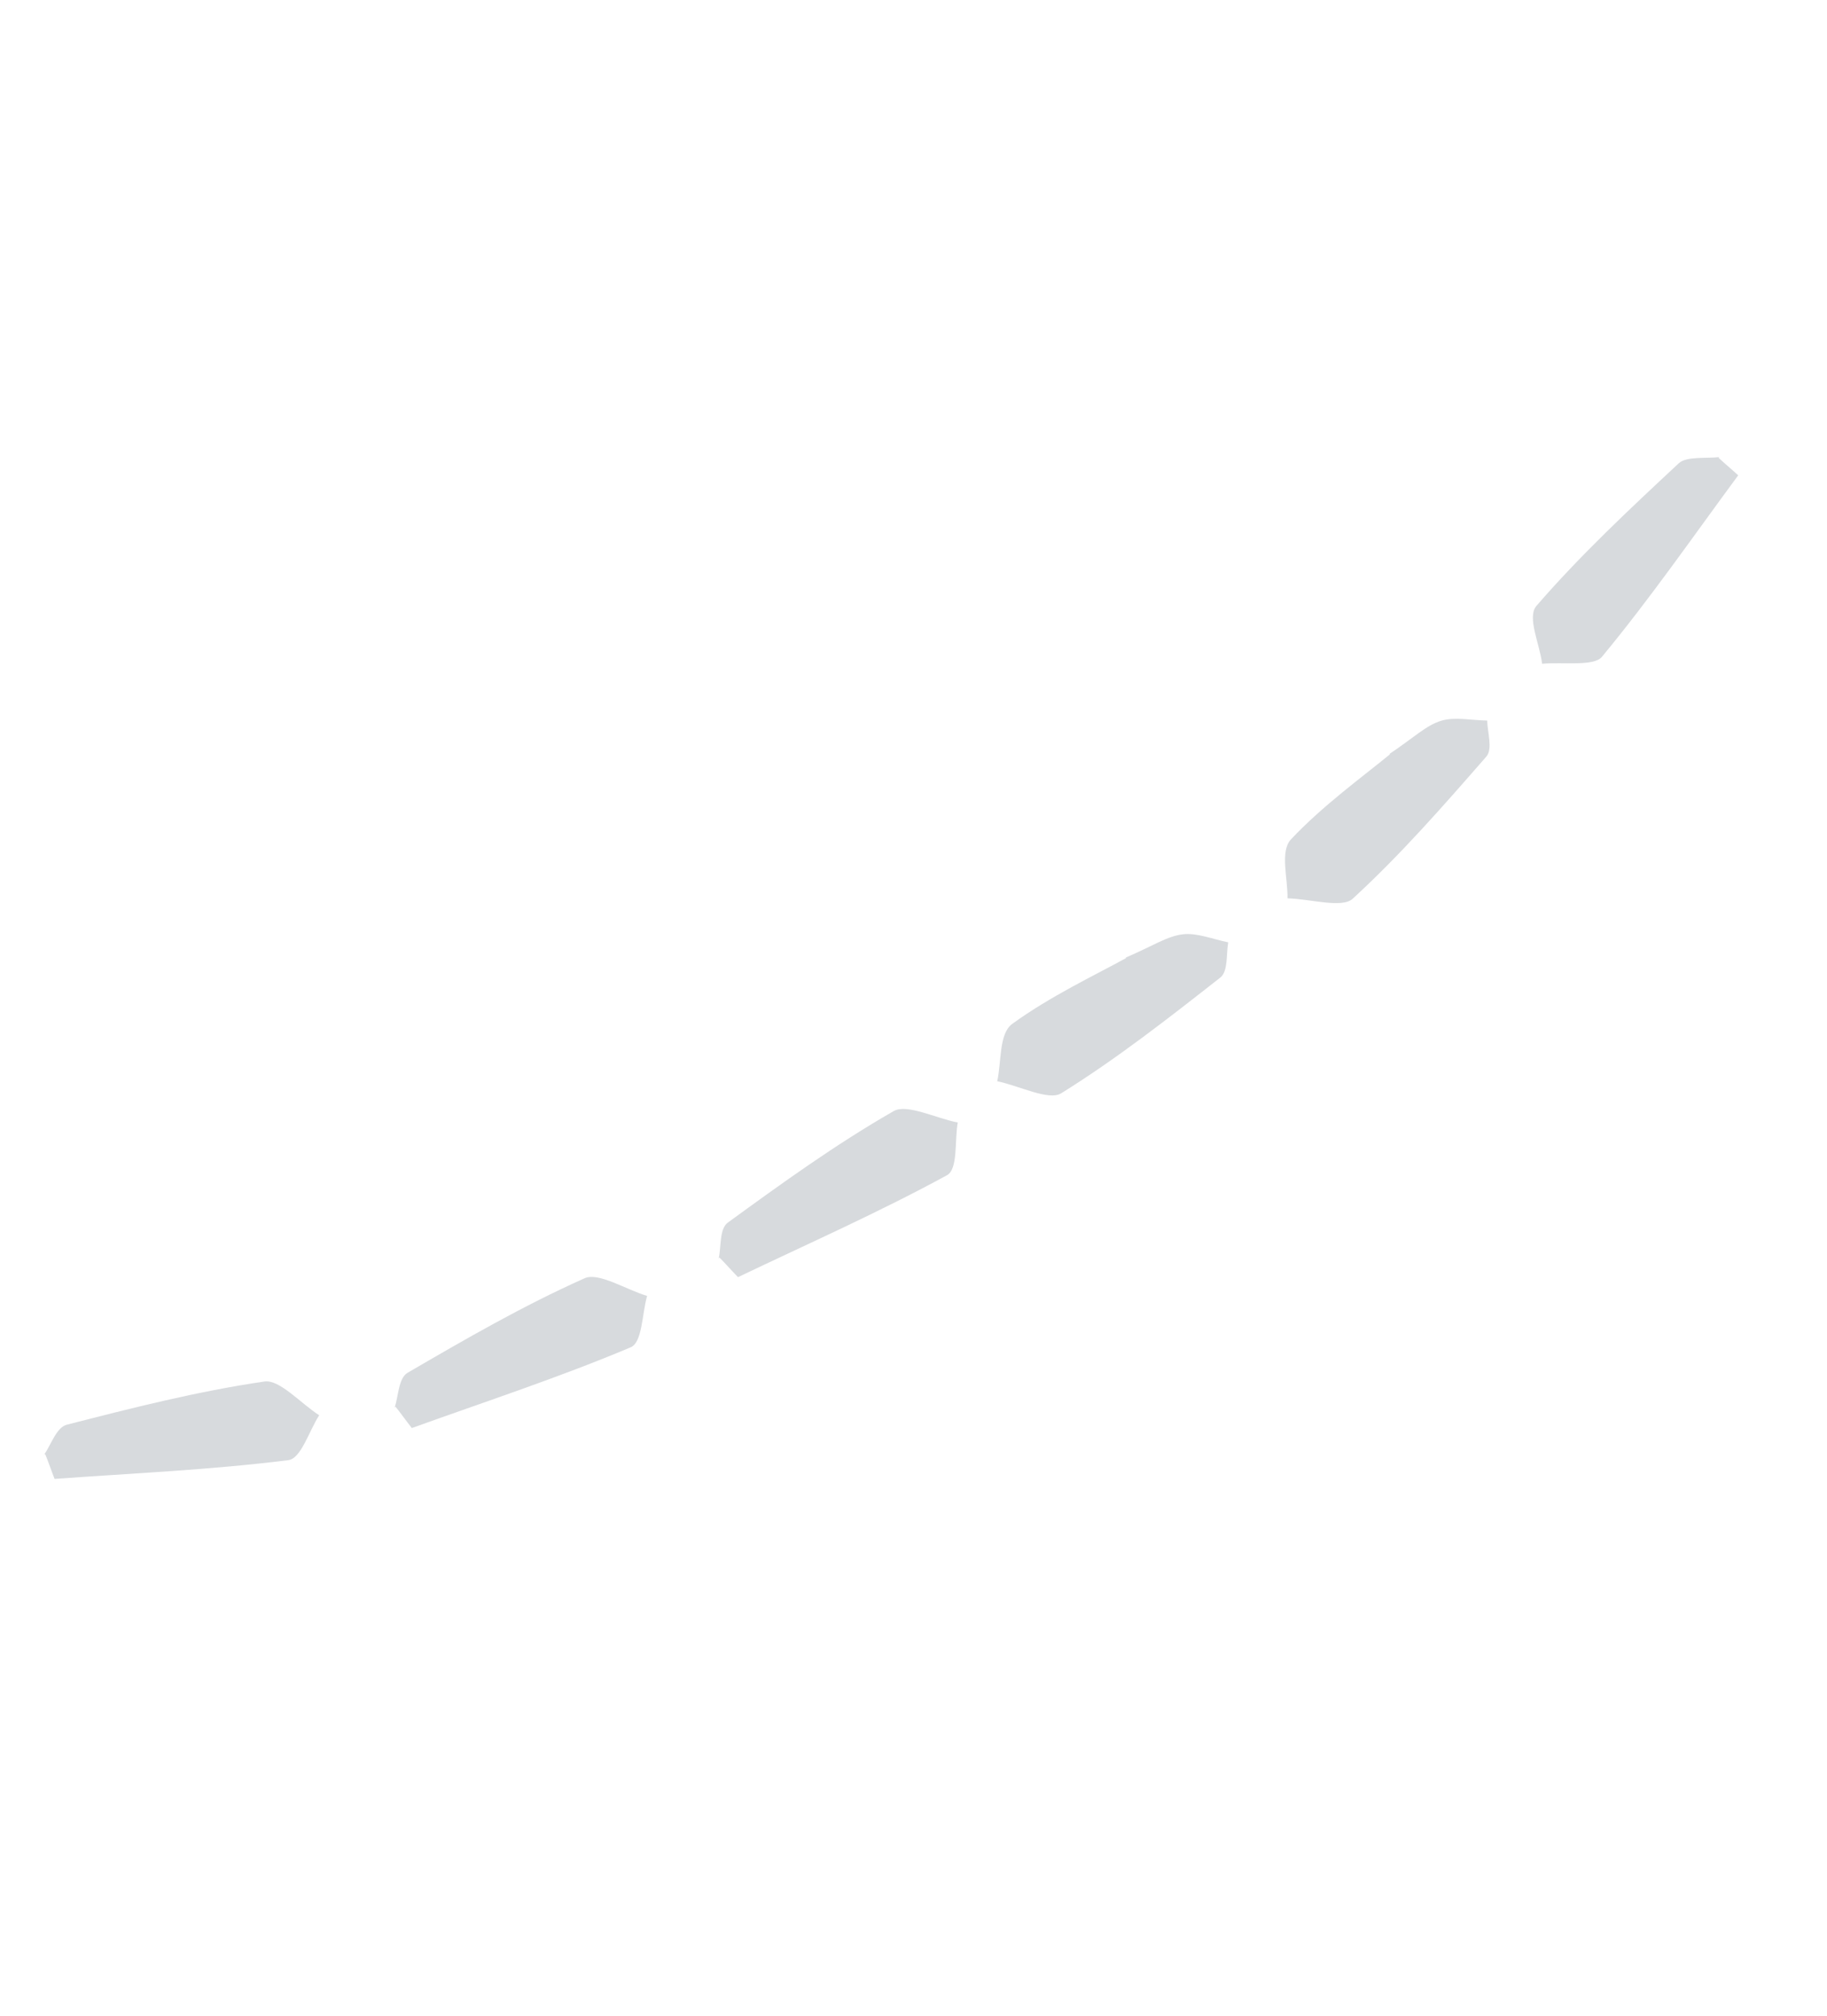 <svg width="185" height="204" viewBox="0 0 185 204" fill="none" xmlns="http://www.w3.org/2000/svg">
<path d="M140.705 76.291C143.17 74.648 144.415 73.388 145.96 72.932C147.318 72.529 149.023 72.894 150.593 72.922C150.616 74.124 151.164 75.763 150.521 76.548C146.178 81.519 141.836 86.49 136.977 90.946C135.9 91.951 132.656 90.961 130.37 90.912C130.412 88.879 129.596 86.202 130.703 84.963C133.946 81.513 137.971 78.615 140.744 76.336L140.705 76.291Z" fill="#D7DADD"/>
<path d="M113.994 96.906C116.738 95.733 118.207 94.718 119.815 94.546C121.228 94.392 122.831 95.056 124.368 95.364C124.155 96.549 124.372 98.256 123.587 98.913C118.347 103.02 113.108 107.127 107.462 110.636C106.208 111.43 103.215 109.879 100.979 109.422C101.418 107.432 101.14 104.656 102.471 103.637C106.332 100.827 110.853 98.7 114.024 96.957L113.994 96.906Z" fill="#D7DADD"/>
<path d="M174.132 46.256C172.759 46.422 170.801 46.153 169.999 46.875C165.018 51.513 160.004 56.198 155.577 61.316C154.591 62.468 155.926 65.198 156.151 67.171C158.242 66.978 161.425 67.464 162.215 66.464C167.112 60.552 171.475 54.241 176.009 48.103C175.336 47.48 174.628 46.904 174.008 46.316L174.132 46.256Z" fill="#D7DADD"/>
<path d="M72.778 127.364C73.035 126.156 72.839 124.375 73.685 123.736C79.106 119.796 84.58 115.829 90.504 112.436C91.837 111.681 94.799 113.176 96.98 113.598C96.653 115.446 97.026 118.347 95.87 118.943C89.04 122.669 81.793 125.872 74.729 129.247C74.074 128.578 73.47 127.88 72.849 127.26L72.778 127.364Z" fill="#D7DADD"/>
<path d="M39.964 142.451C40.35 141.275 40.348 139.484 41.258 138.932C47.077 135.548 52.951 132.142 59.21 129.353C60.617 128.733 63.402 130.513 65.526 131.148C65.001 132.954 65.058 135.876 63.844 136.354C56.647 139.387 49.092 141.857 41.701 144.517C41.122 143.787 40.597 143.033 40.046 142.355L39.964 142.451Z" fill="#D7DADD"/>
<path d="M4.467 147.217C5.183 146.191 5.708 144.472 6.743 144.186C13.323 142.499 19.961 140.805 26.788 139.806C28.321 139.589 30.471 142.044 32.322 143.223C31.288 144.815 30.484 147.635 29.178 147.769C21.38 148.749 13.402 149.094 5.527 149.665C5.186 148.809 4.903 147.945 4.574 147.146L4.467 147.217Z" fill="#D7DADD"/>
</svg>
